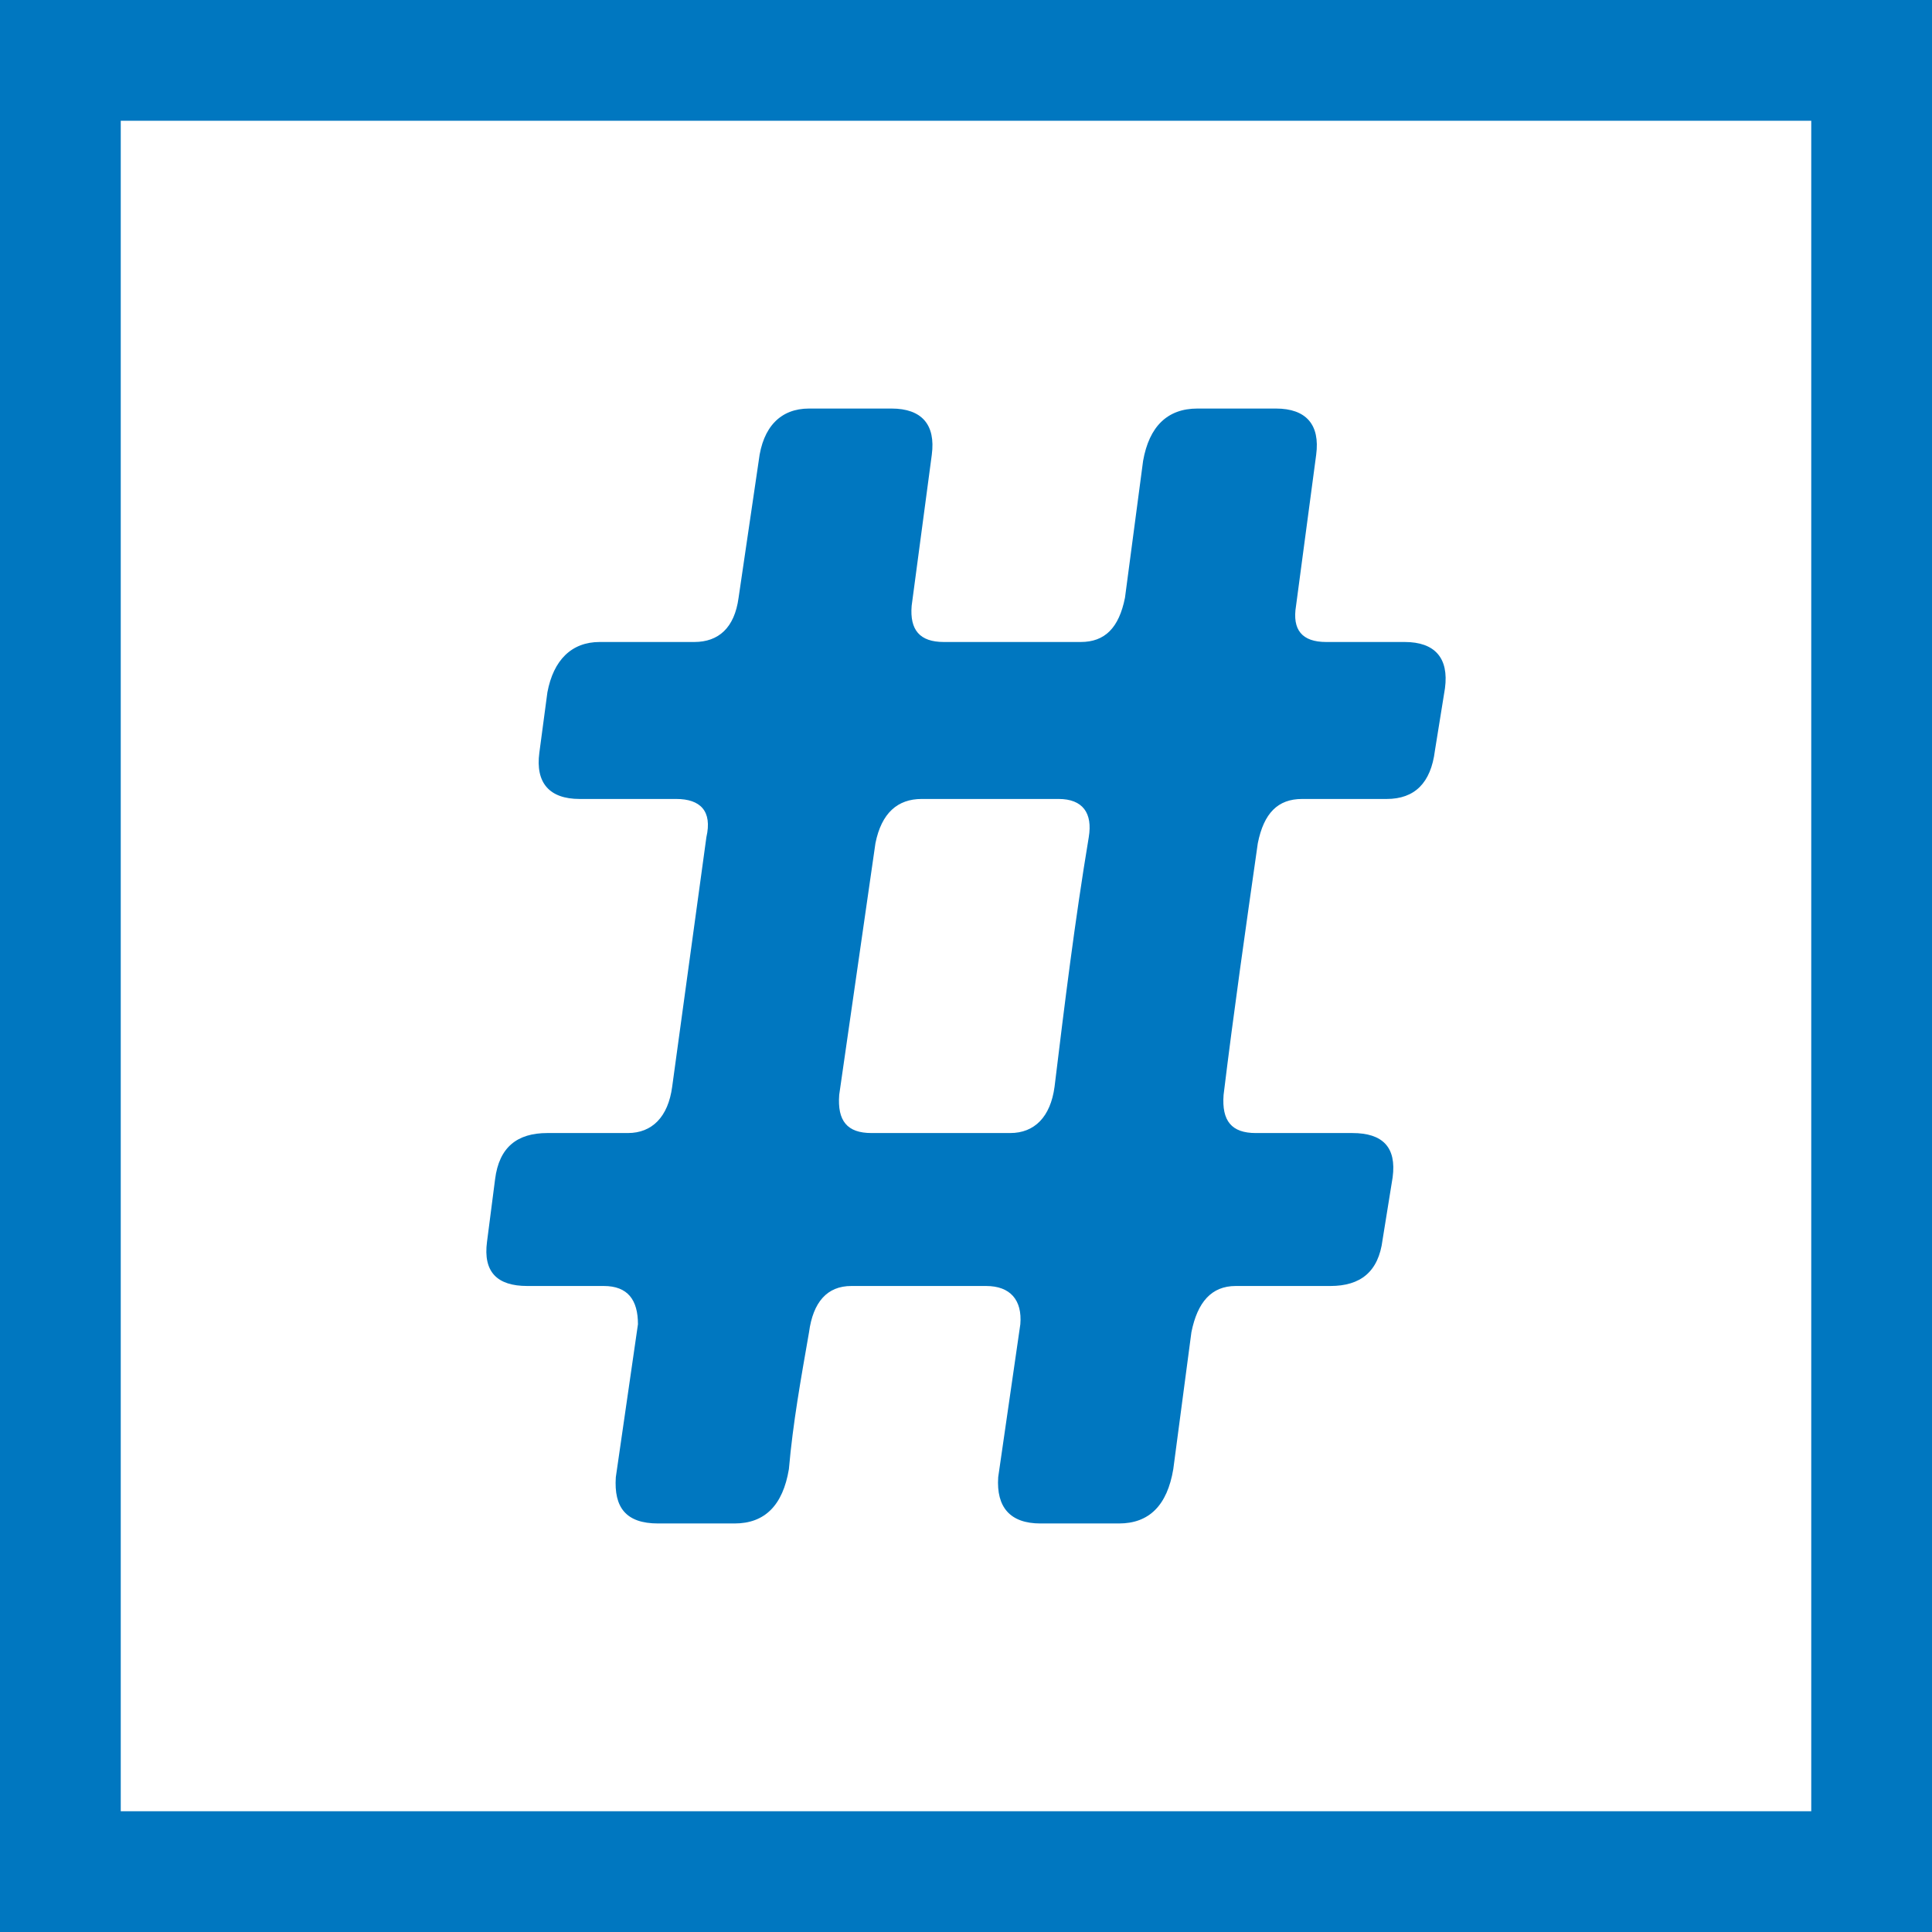 <?xml version="1.0" encoding="utf-8"?>
<!DOCTYPE svg PUBLIC "-//W3C//DTD SVG 1.1//EN" "http://www.w3.org/Graphics/SVG/1.1/DTD/svg11.dtd">
<svg version="1.1" xmlns="http://www.w3.org/2000/svg" xmlns:xlink="http://www.w3.org/1999/xlink" x="0px" y="0px" width="960px"
   height="960px" viewBox="0 0 960 960" enable-background="new 0 0 1920 1080" xml:space="preserve">

<g id="608">
   <path id="1" style="fill:#0077c0" d="M960 0h-960v960h960v-960zM60 900v-840h840v840h-840zM377 731l-10 -68c-2 -15 -10 -22 -22 -22h-47c-14 0 -23 -9 -26 -25l-4 -30c-2 -15 5 -23 20 -23h48c12 0 18 -6 15 -19l-17 -124c-2 -15 -10 -23 -22 -23h-40c-15 0 -24 -7 -26 -23l-4 -31c-2 -15 5 -22 20 -22h38 c12 0 17 -7 17 -19l-11 -76c-1 -15 5 -23 21 -23h38c15 0 24 9 27 27c2 23 6 45 10 68c2 15 9 23 21 23h67c12 0 18 -7 17 -19l-11 -76c-1 -15 6 -23 21 -23h39c15 0 24 9 27 27l9 68c3 15 10 23 22 23h47c15 0 24 7 26 23l5 31c2 15 -5 22 -20 22h-48c-12 0 -17 6 -16 19 c5 41 11 83 17 125c3 15 10 22 22 22h42c14 0 22 8 24 24l5 31c2 15 -5 23 -20 23h-39c-12 0 -17 6 -15 18l10 75c2 15 -5 23 -20 23h-39c-15 0 -24 -9 -27 -26l-9 -68c-3 -15 -10 -22 -22 -22h-68c-12 0 -17 6 -16 18l10 75c2 15 -5 23 -20 23h-41c-14 0 -23 -9 -25 -26z M541 544c-7 -42 -12 -83 -17 -124c-2 -15 -10 -23 -22 -23h-69c-12 0 -17 6 -16 19l18 125c3 15 11 22 23 22h68c12 0 17 -7 15 -19z"
     transform="translate(0, 960) scale(1, -1)" />
</g>

</svg>
